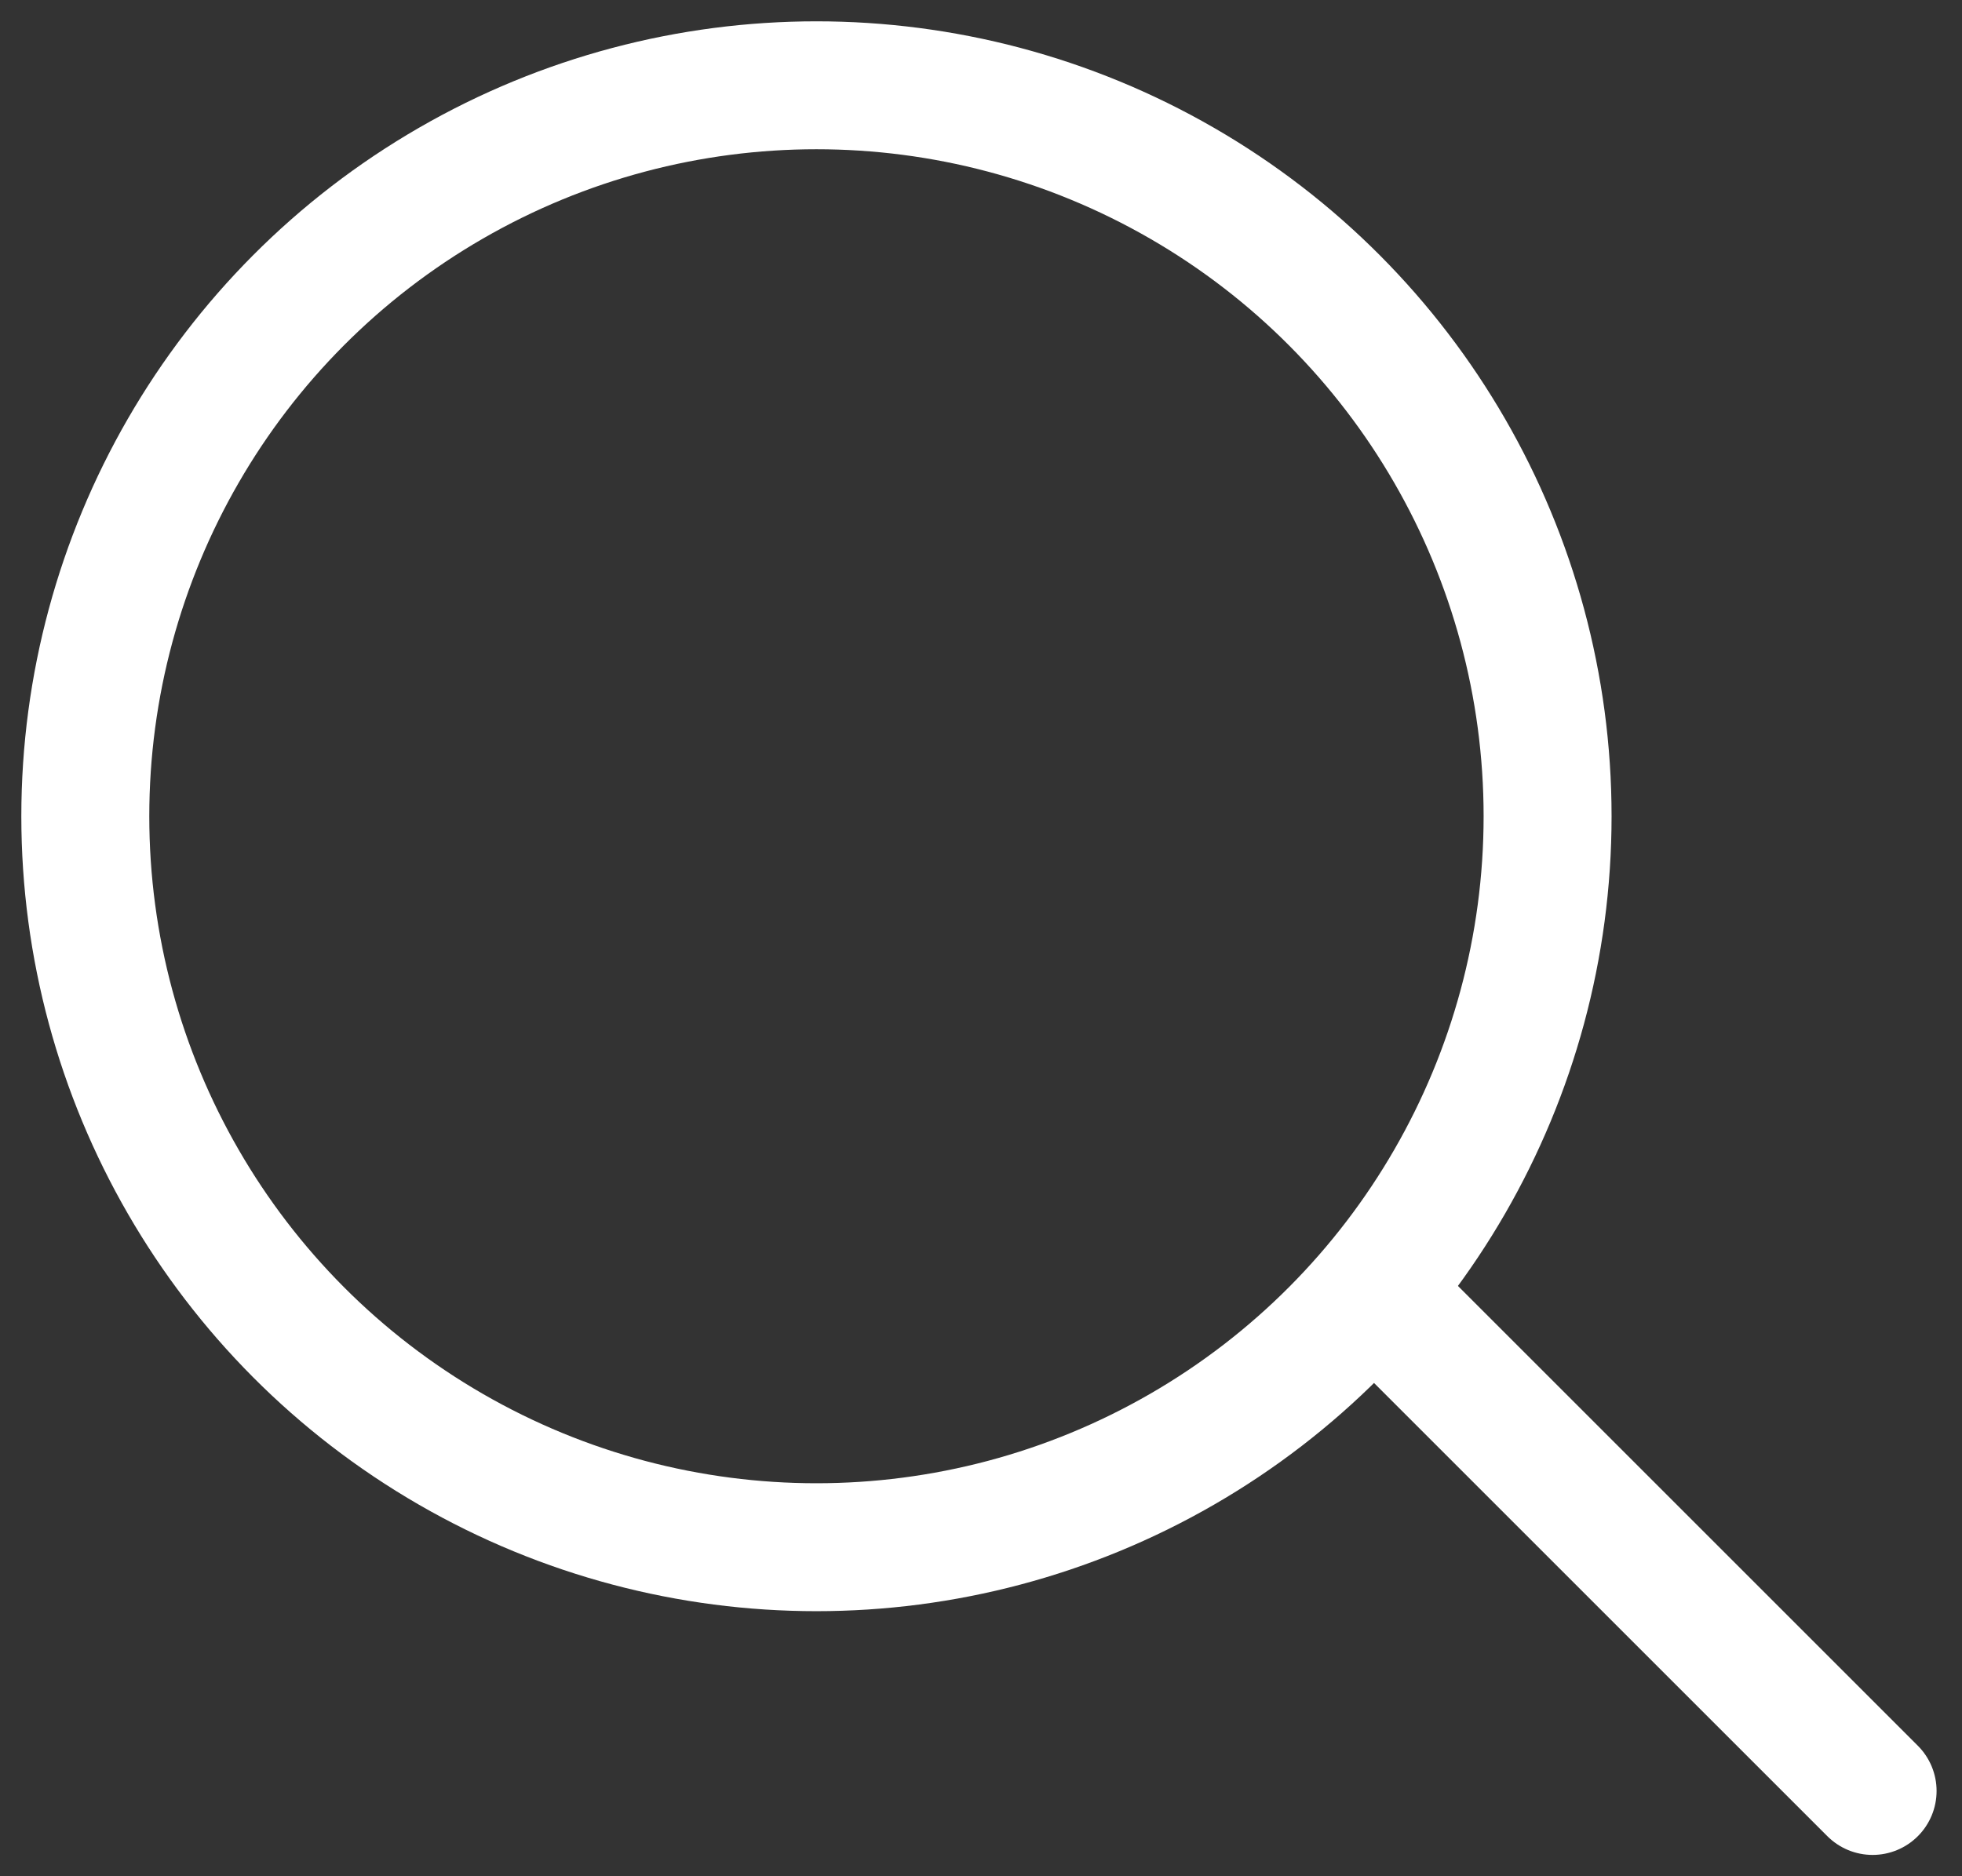 <?xml version="1.0" encoding="UTF-8"?>
<svg xmlns="http://www.w3.org/2000/svg" width="23" height="22" viewBox="0 0 23 22" fill="none">
  <rect x="0" y="0" width="23" height="22" fill="#333333" stroke="none"/>
  <circle cx="9.571" cy="9.571" r="8.571" stroke="white" stroke-width="1.5"></circle>
  <path d="M16.238 15.286L21.952 21" stroke="white" stroke-width="1.5" stroke-linecap="round"></path>
</svg>

